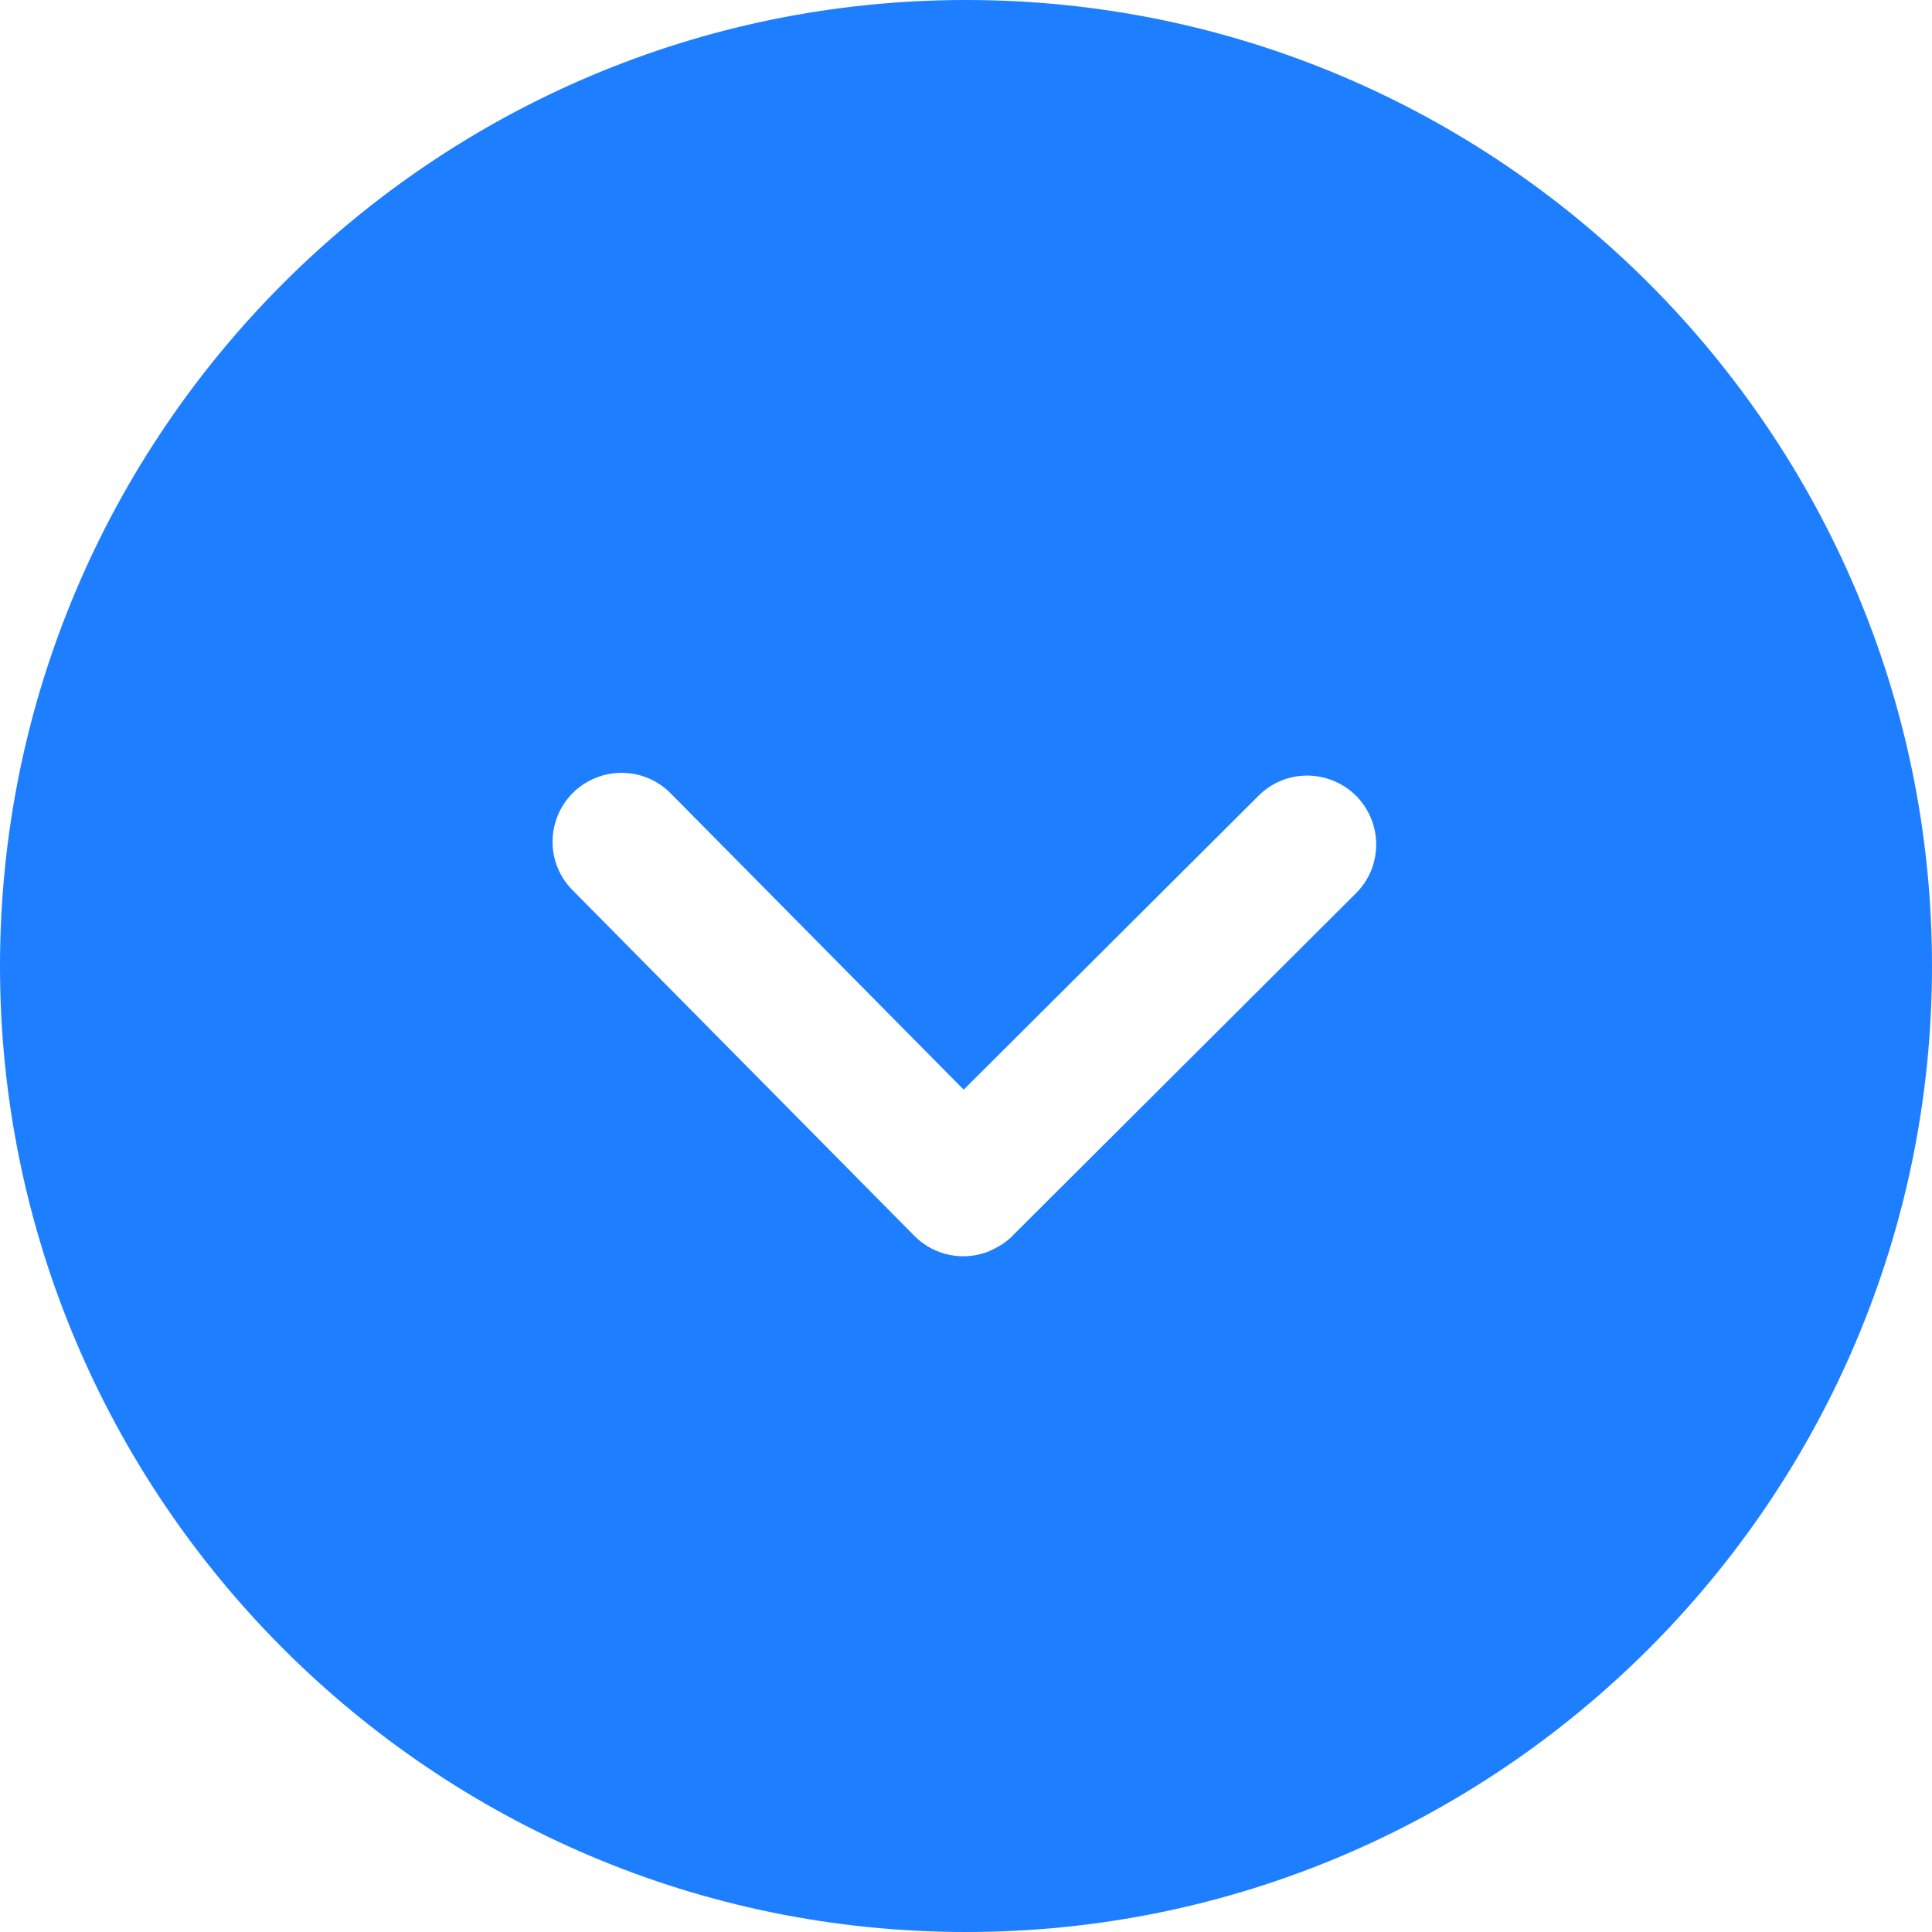 <?xml version="1.0" encoding="UTF-8"?>
<svg width="10px" height="10px" viewBox="0 0 10 10" version="1.1" xmlns="http://www.w3.org/2000/svg" xmlns:xlink="http://www.w3.org/1999/xlink">
    <title>形状</title>
    <g id="页面-1" stroke="none" stroke-width="1" fill="none" fill-rule="evenodd">
        <g id="画板" transform="translate(-109, -695)" fill="#1D7EFF" fill-rule="nonzero">
            <g id="编组-9" transform="translate(24, 69)">
                <g id="编组" transform="translate(85, 626)">
                    <path d="M5,0 C2.243,0 -1.36424205e-12,2.243 -1.36424205e-12,5 C-1.36424205e-12,7.757 2.243,10 5,10 C7.757,10 10,7.757 10,5 C10,2.243 7.757,0 5,0 Z M6.397,5.267 L4.608,7.036 C4.539,7.105 4.448,7.14 4.357,7.14 C4.265,7.14 4.173,7.104 4.103,7.034 C3.965,6.893 3.966,6.667 4.106,6.529 L5.64,5.012 L4.119,3.486 C3.979,3.347 3.98,3.121 4.119,2.981 C4.259,2.842 4.485,2.842 4.624,2.982 L6.398,4.761 C6.398,4.761 6.398,4.761 6.399,4.762 C6.399,4.762 6.399,4.762 6.4,4.762 C6.432,4.796 6.456,4.834 6.473,4.875 C6.474,4.876 6.476,4.877 6.476,4.879 C6.529,5.009 6.502,5.163 6.397,5.267 Z" id="形状" transform="translate(5, 5) rotate(-270) translate(-5, -5) "></path>
                </g>
            </g>
        </g>
    </g>
</svg>
